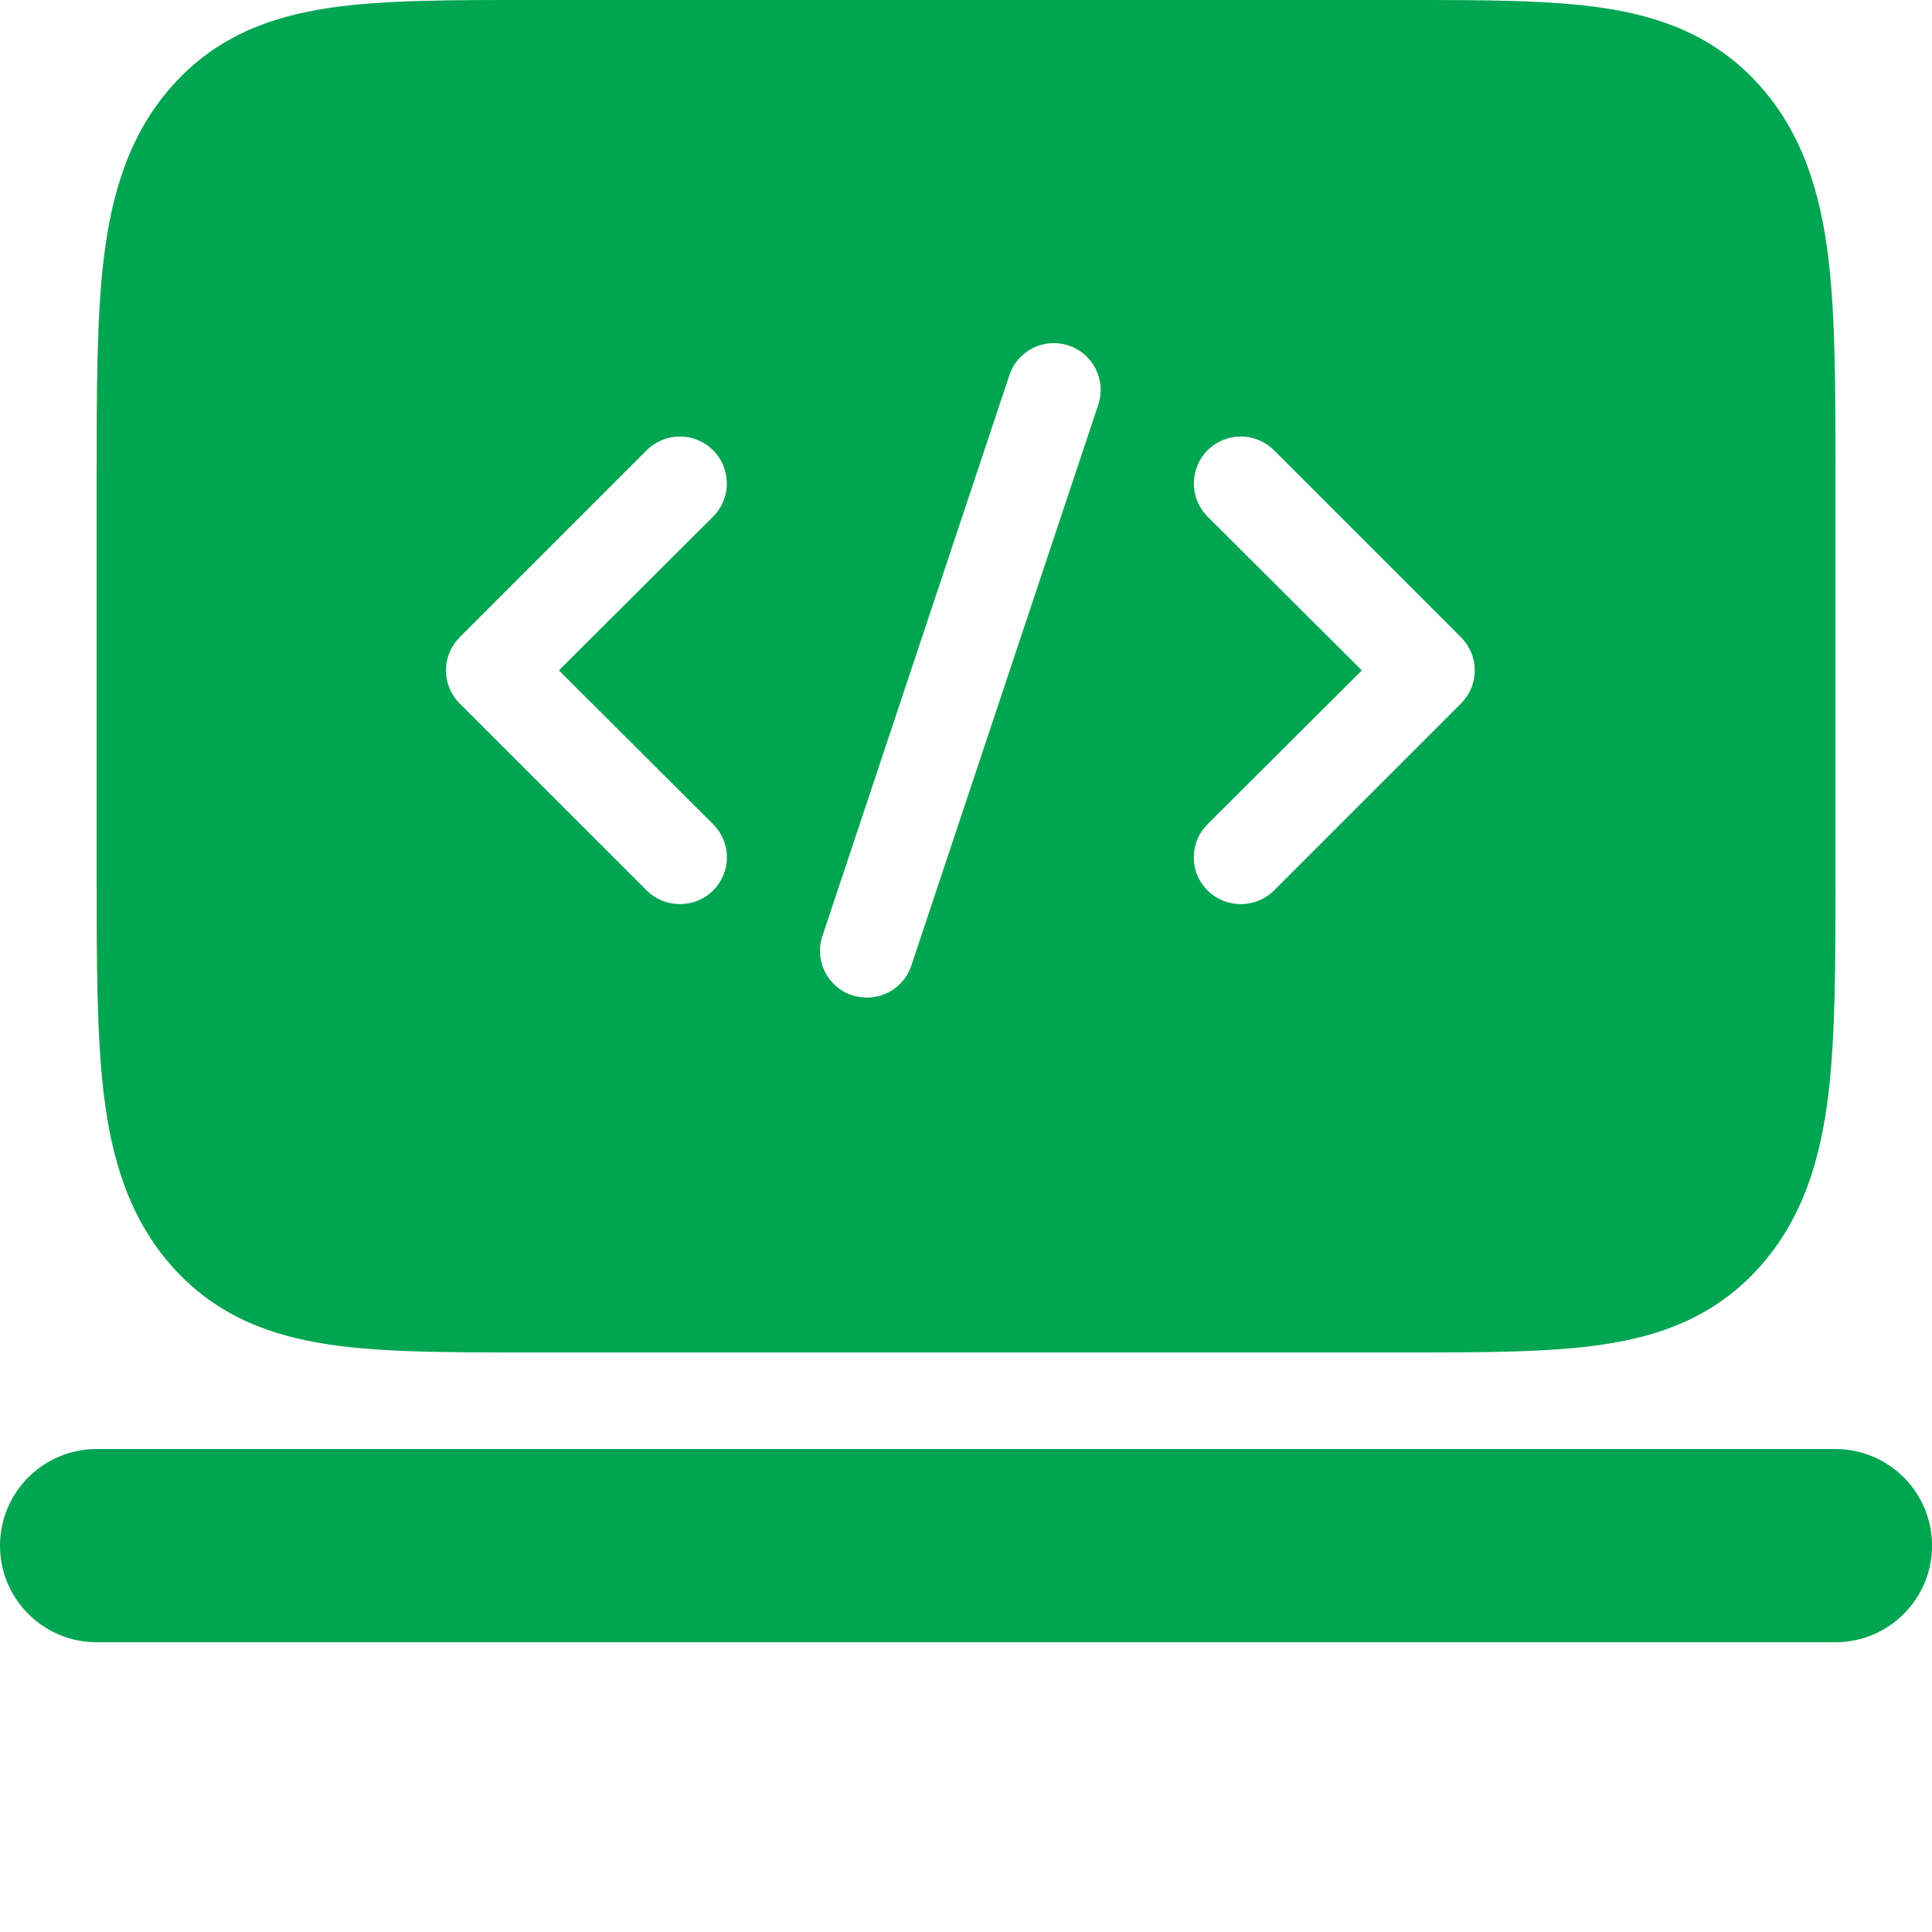 <svg width="44" height="44" viewBox="0 0 44 44" fill="none" xmlns="http://www.w3.org/2000/svg">
<g id="Frame 647" clip-path="url(#clip0_256_3115)">
<g id="Group 39889">
<path id="Vector" fill-rule="evenodd" clip-rule="evenodd" d="M0 35.201C0 33.986 0.985 33.001 2.2 33.001H41.801C43.016 33.001 44.001 33.986 44.001 35.201C44.001 36.416 43.016 37.401 41.801 37.401H2.2C0.985 37.401 0 36.416 0 35.201Z" fill="#00A551"/>
<path id="Subtract" fill-rule="evenodd" clip-rule="evenodd" d="M41.802 11V10.855V10.848C41.802 8.901 41.802 7.223 41.64 5.879C41.465 4.437 41.072 3.054 40.062 1.933C39.053 0.812 37.809 0.375 36.511 0.181C35.3 -0 33.788 -0 32.032 5.38392e-06H31.902H11.971C10.216 -0 8.703 -0 7.492 0.181C6.194 0.375 4.95 0.812 3.941 1.933C2.932 3.054 2.538 4.437 2.364 5.879C2.201 7.225 2.201 8.905 2.201 10.855L2.201 10.855V19.945L2.201 19.946C2.201 21.896 2.201 23.576 2.364 24.922C2.538 26.364 2.932 27.747 3.941 28.868C4.95 29.989 6.194 30.426 7.492 30.62C8.702 30.801 10.212 30.801 11.965 30.801H11.971H32.032H32.039C33.791 30.801 35.301 30.801 36.511 30.62C37.809 30.426 39.053 29.989 40.062 28.868C41.072 27.747 41.465 26.364 41.64 24.922C41.802 23.578 41.802 21.9 41.802 19.953V19.945V11ZM15.076 20.511C15.206 20.564 15.344 20.591 15.485 20.59C15.624 20.591 15.763 20.564 15.893 20.511C16.023 20.458 16.141 20.38 16.24 20.281C16.34 20.182 16.419 20.065 16.473 19.935C16.527 19.805 16.555 19.666 16.555 19.526C16.555 19.385 16.527 19.246 16.473 19.116C16.419 18.986 16.34 18.869 16.24 18.77L12.728 15.268L16.24 11.766C16.441 11.565 16.553 11.294 16.553 11.01C16.553 10.727 16.441 10.455 16.24 10.254C16.04 10.054 15.768 9.941 15.485 9.941C15.201 9.941 14.929 10.054 14.729 10.254L10.471 14.512C10.371 14.611 10.292 14.729 10.238 14.858C10.184 14.988 10.156 15.127 10.156 15.268C10.156 15.408 10.184 15.547 10.238 15.677C10.292 15.807 10.371 15.925 10.471 16.024L14.729 20.281C14.828 20.38 14.946 20.458 15.076 20.511ZM28.258 20.59C28.118 20.591 27.979 20.564 27.849 20.511C27.72 20.458 27.602 20.38 27.502 20.281C27.403 20.182 27.323 20.064 27.269 19.935C27.215 19.805 27.188 19.666 27.188 19.526C27.188 19.385 27.215 19.246 27.269 19.116C27.323 18.986 27.403 18.869 27.502 18.77L31.015 15.268L27.502 11.766C27.403 11.667 27.324 11.549 27.271 11.419C27.217 11.289 27.189 11.15 27.189 11.01C27.189 10.727 27.302 10.455 27.502 10.254C27.703 10.054 27.975 9.941 28.258 9.941C28.398 9.941 28.537 9.969 28.667 10.023C28.797 10.076 28.915 10.155 29.014 10.254L33.272 14.512C33.371 14.611 33.45 14.729 33.505 14.858C33.559 14.988 33.586 15.127 33.586 15.268C33.586 15.408 33.559 15.547 33.505 15.677C33.45 15.807 33.371 15.925 33.272 16.023L29.014 20.281C28.914 20.38 28.796 20.458 28.667 20.511C28.537 20.564 28.398 20.591 28.258 20.59ZM19.402 22.666C19.513 22.698 19.627 22.716 19.742 22.719C19.966 22.719 20.183 22.65 20.365 22.52C20.546 22.39 20.682 22.206 20.754 21.995L25.011 9.222C25.056 9.089 25.074 8.949 25.065 8.809C25.055 8.669 25.018 8.533 24.956 8.407C24.894 8.282 24.807 8.17 24.702 8.077C24.596 7.985 24.474 7.915 24.341 7.87C24.208 7.825 24.068 7.807 23.928 7.817C23.788 7.826 23.651 7.863 23.526 7.925C23.4 7.988 23.288 8.074 23.196 8.18C23.104 8.285 23.034 8.408 22.989 8.541L18.731 21.314C18.686 21.447 18.668 21.587 18.677 21.727C18.686 21.867 18.723 22.003 18.786 22.129C18.848 22.255 18.934 22.367 19.04 22.459C19.146 22.551 19.269 22.621 19.402 22.666Z" fill="#00A551"/>
</g>
</g>
<defs>
<clipPath id="clip0_256_3115">
<rect width="44" height="44" fill="white"/>
</clipPath>
</defs>
</svg>
